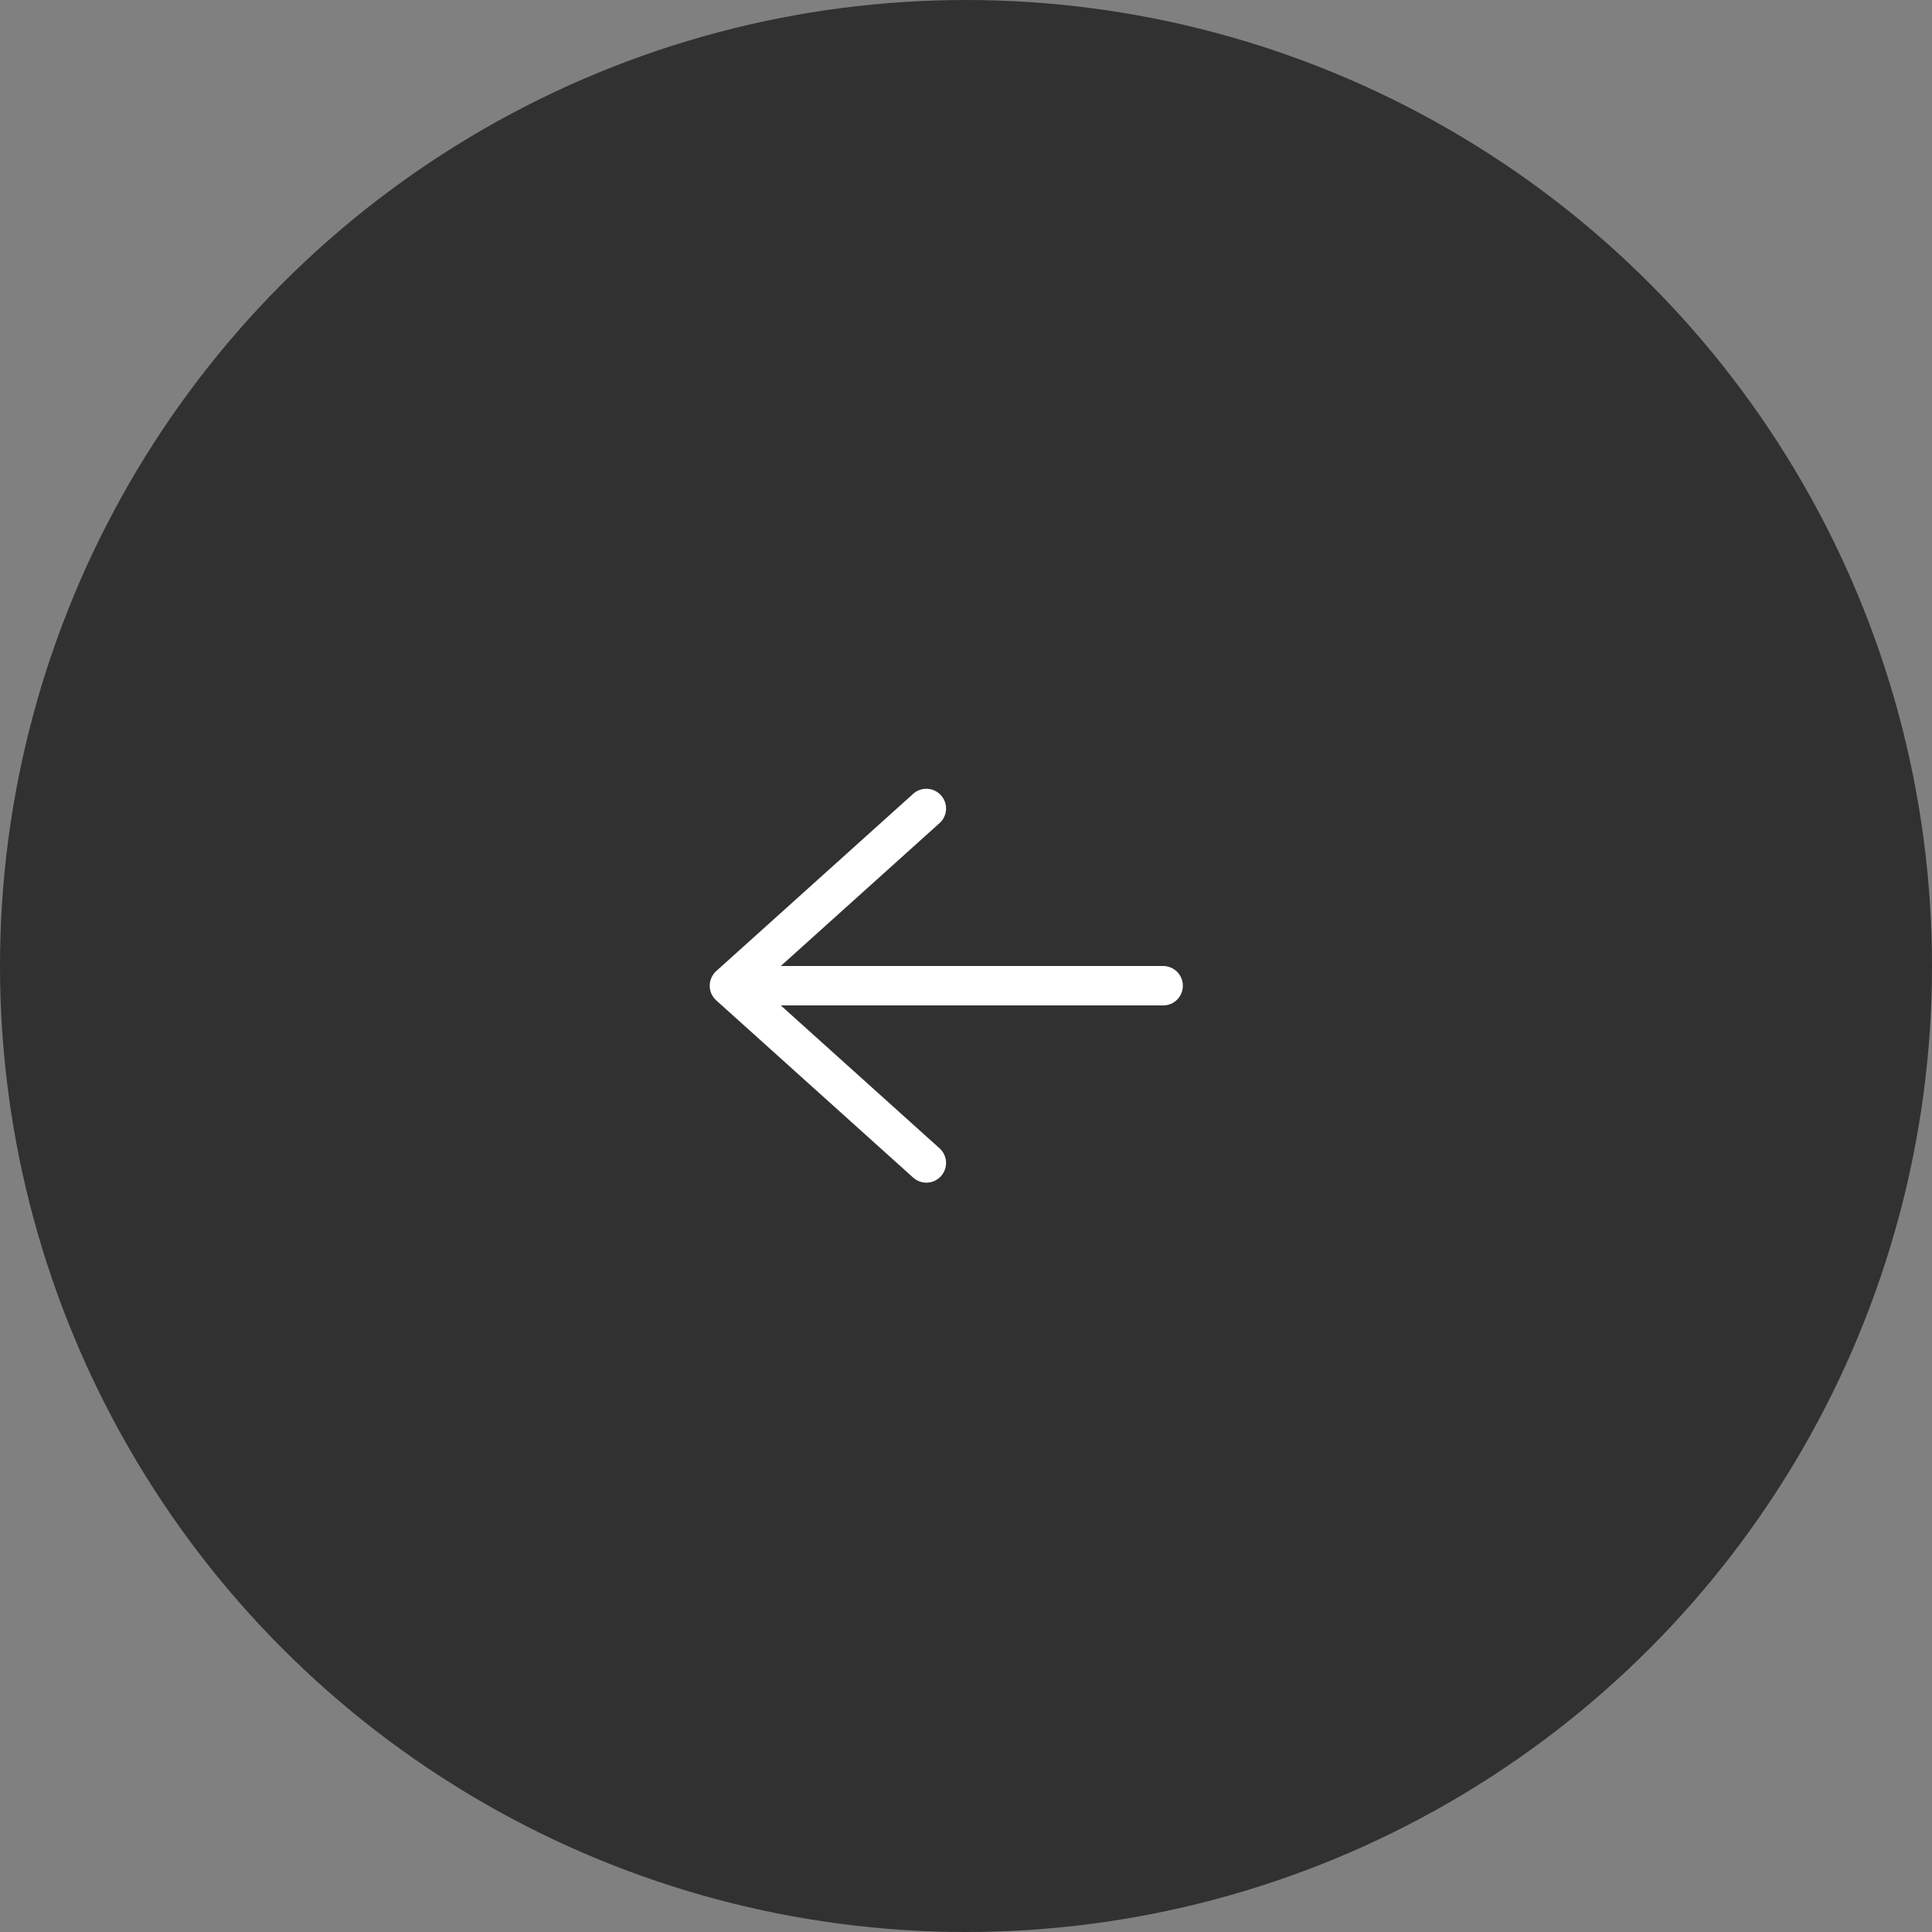 <?xml version="1.0" encoding="UTF-8"?> <svg xmlns="http://www.w3.org/2000/svg" width="49" height="49" viewBox="0 0 49 49" fill="none"><rect x="0" y="0" width="49" height="49" fill="#808080" stroke="none"/><circle cx="24.5" cy="24.5" r="24.5" transform="matrix(-1 0 0 1 49 0)" fill="#313131"></circle><path d="M29.5 24.5C29.633 24.5 29.76 24.553 29.854 24.647C29.947 24.74 30 24.868 30 25C30 25.133 29.947 25.26 29.854 25.354C29.76 25.448 29.633 25.5 29.5 25.5L19.803 25.5L23.834 29.128C23.93 29.217 23.988 29.341 23.994 29.472C24 29.603 23.954 29.731 23.866 29.829C23.779 29.927 23.656 29.986 23.525 29.994C23.394 30.002 23.265 29.958 23.166 29.872L18.166 25.372C18.114 25.325 18.072 25.268 18.043 25.204C18.015 25.14 18 25.07 18 25C18 24.93 18.015 24.861 18.043 24.797C18.072 24.732 18.114 24.675 18.166 24.628L23.166 20.128C23.265 20.042 23.394 19.998 23.525 20.006C23.656 20.014 23.779 20.074 23.866 20.171C23.954 20.269 24 20.397 23.994 20.528C23.988 20.66 23.93 20.783 23.834 20.872L19.803 24.5L29.5 24.5Z" fill="white"></path></svg> 